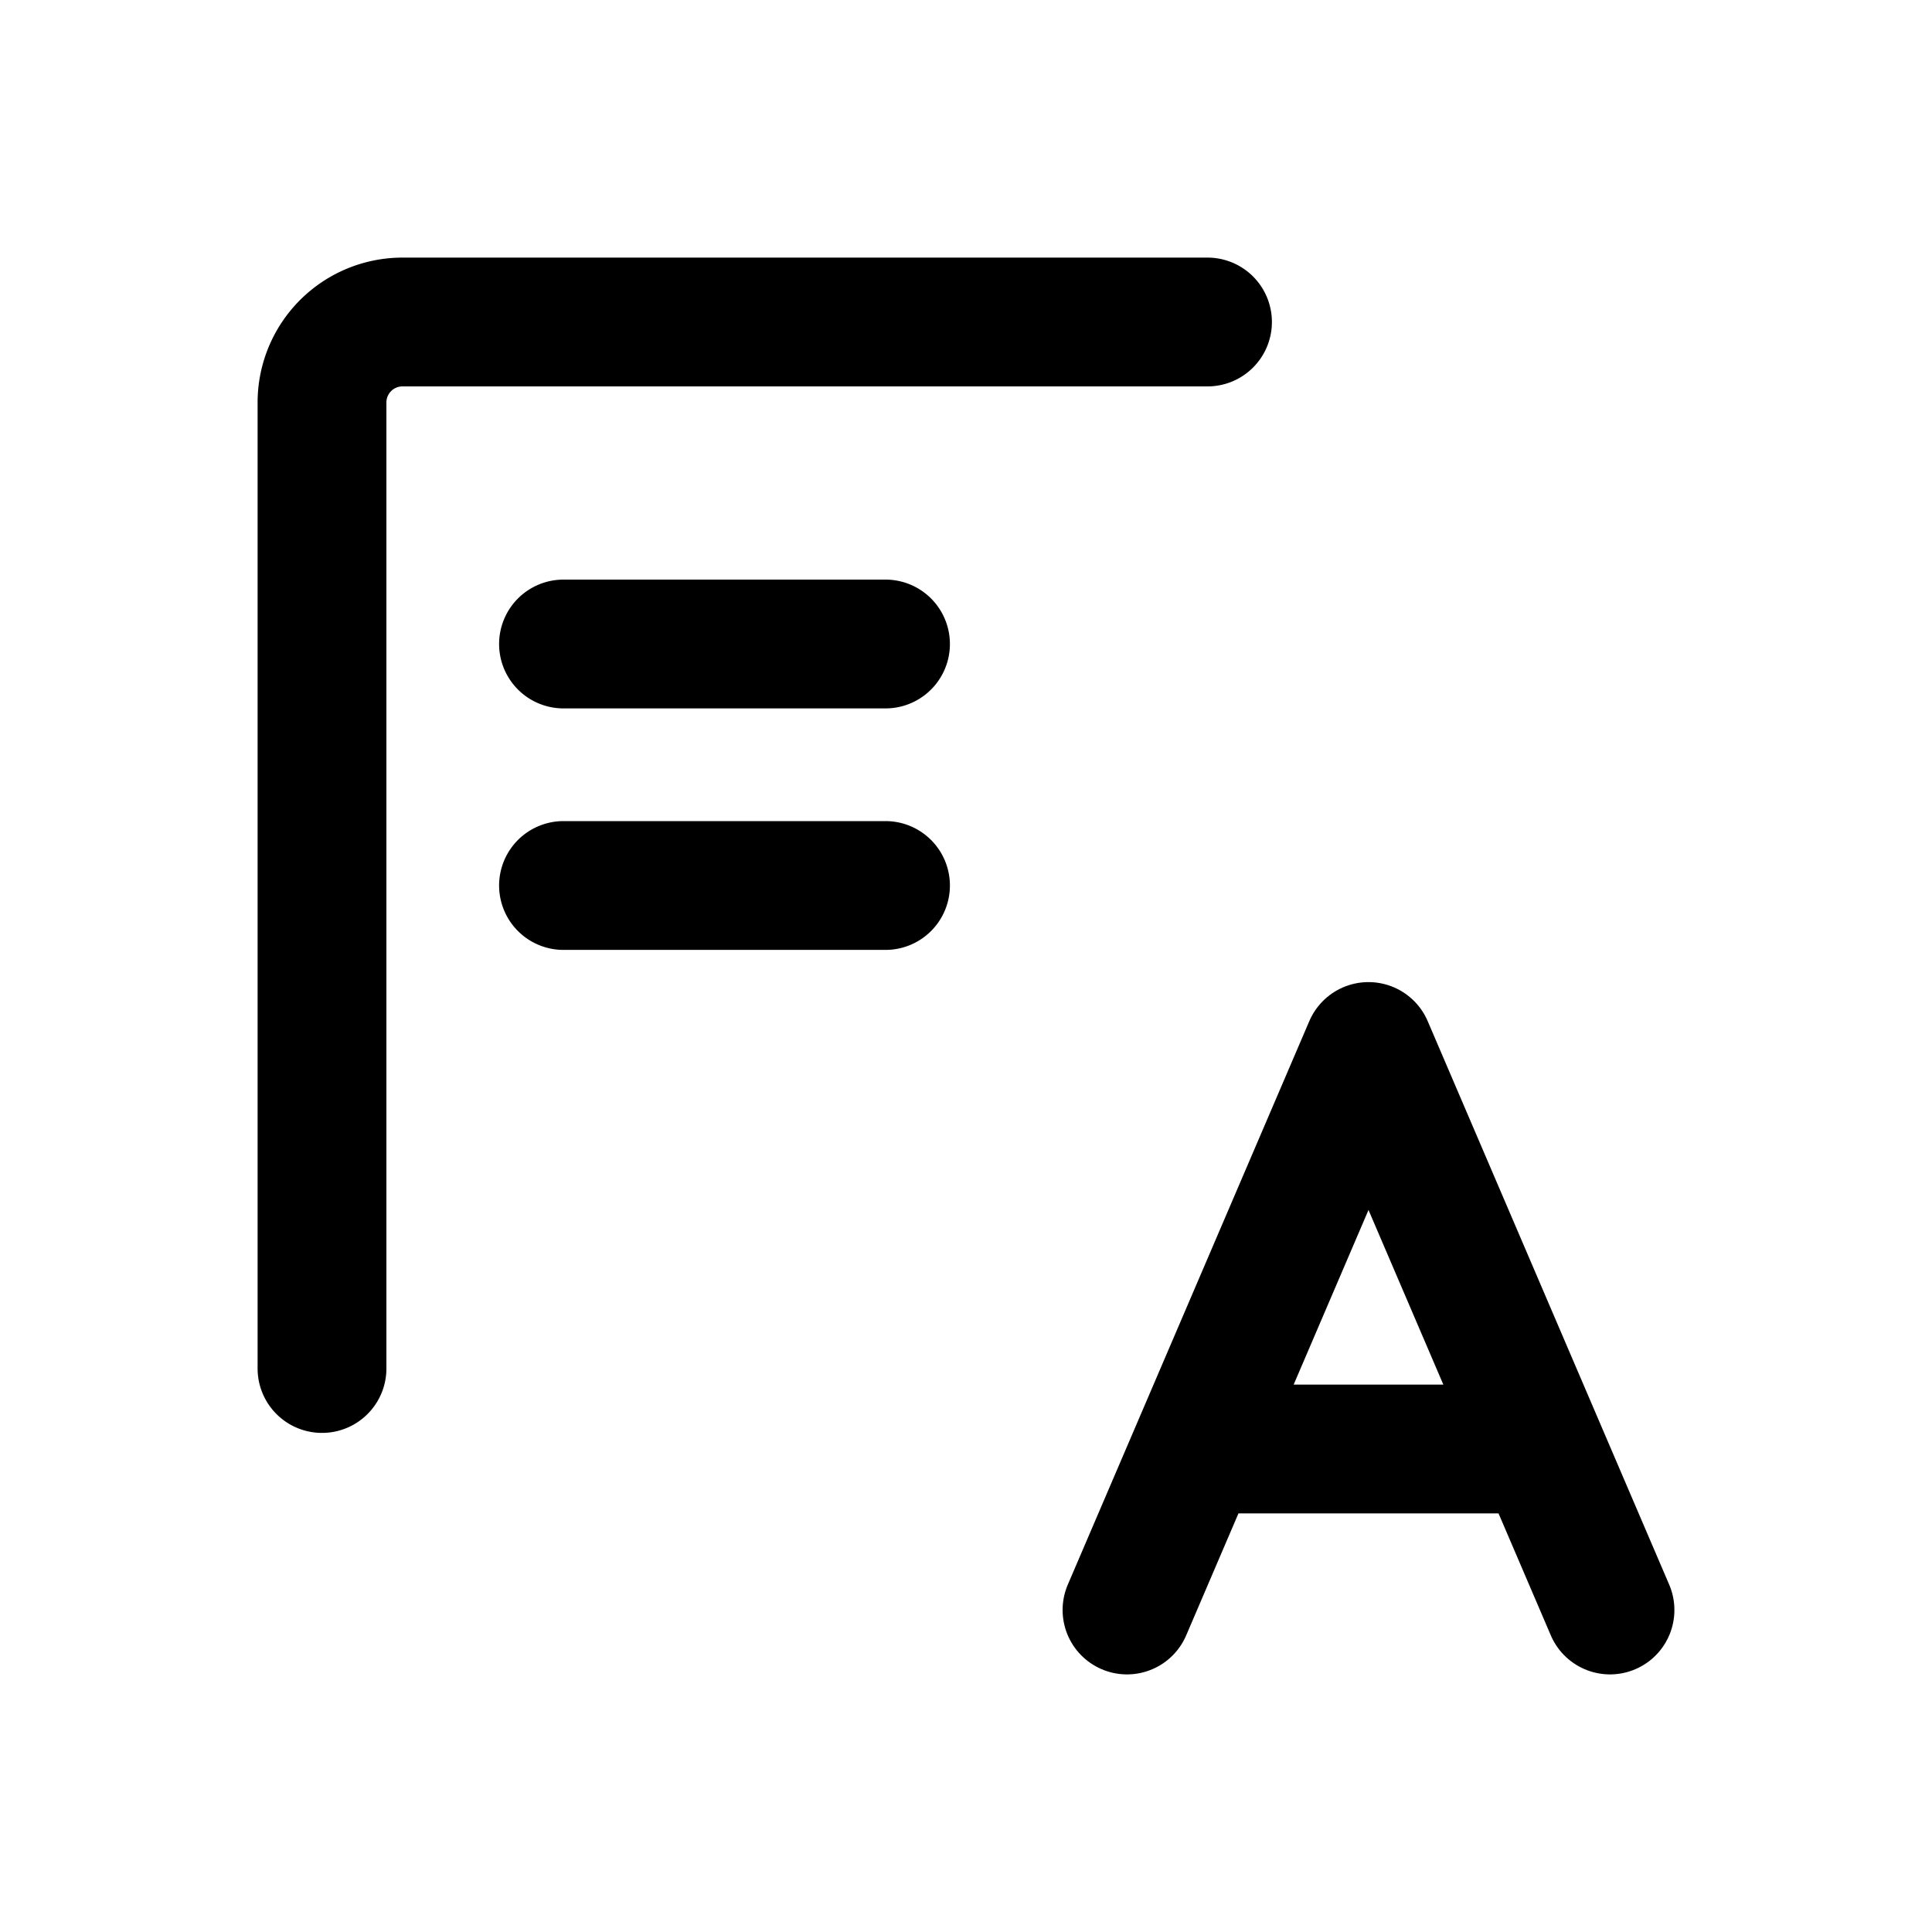 <svg xmlns="http://www.w3.org/2000/svg" width="20" height="20" fill="none" viewBox="0 0 24 24">
  <path stroke="currentColor" stroke-linecap="round" stroke-width="1.6" d="M4 17V5a1 1 0 0 1 1-1h10M7 8h4m-4 3h4"/>
  <path stroke="currentColor" stroke-linecap="round" stroke-linejoin="round" stroke-width="1.6" d="M20 20l-3-7-3 7m1-2h4"/>
</svg>
